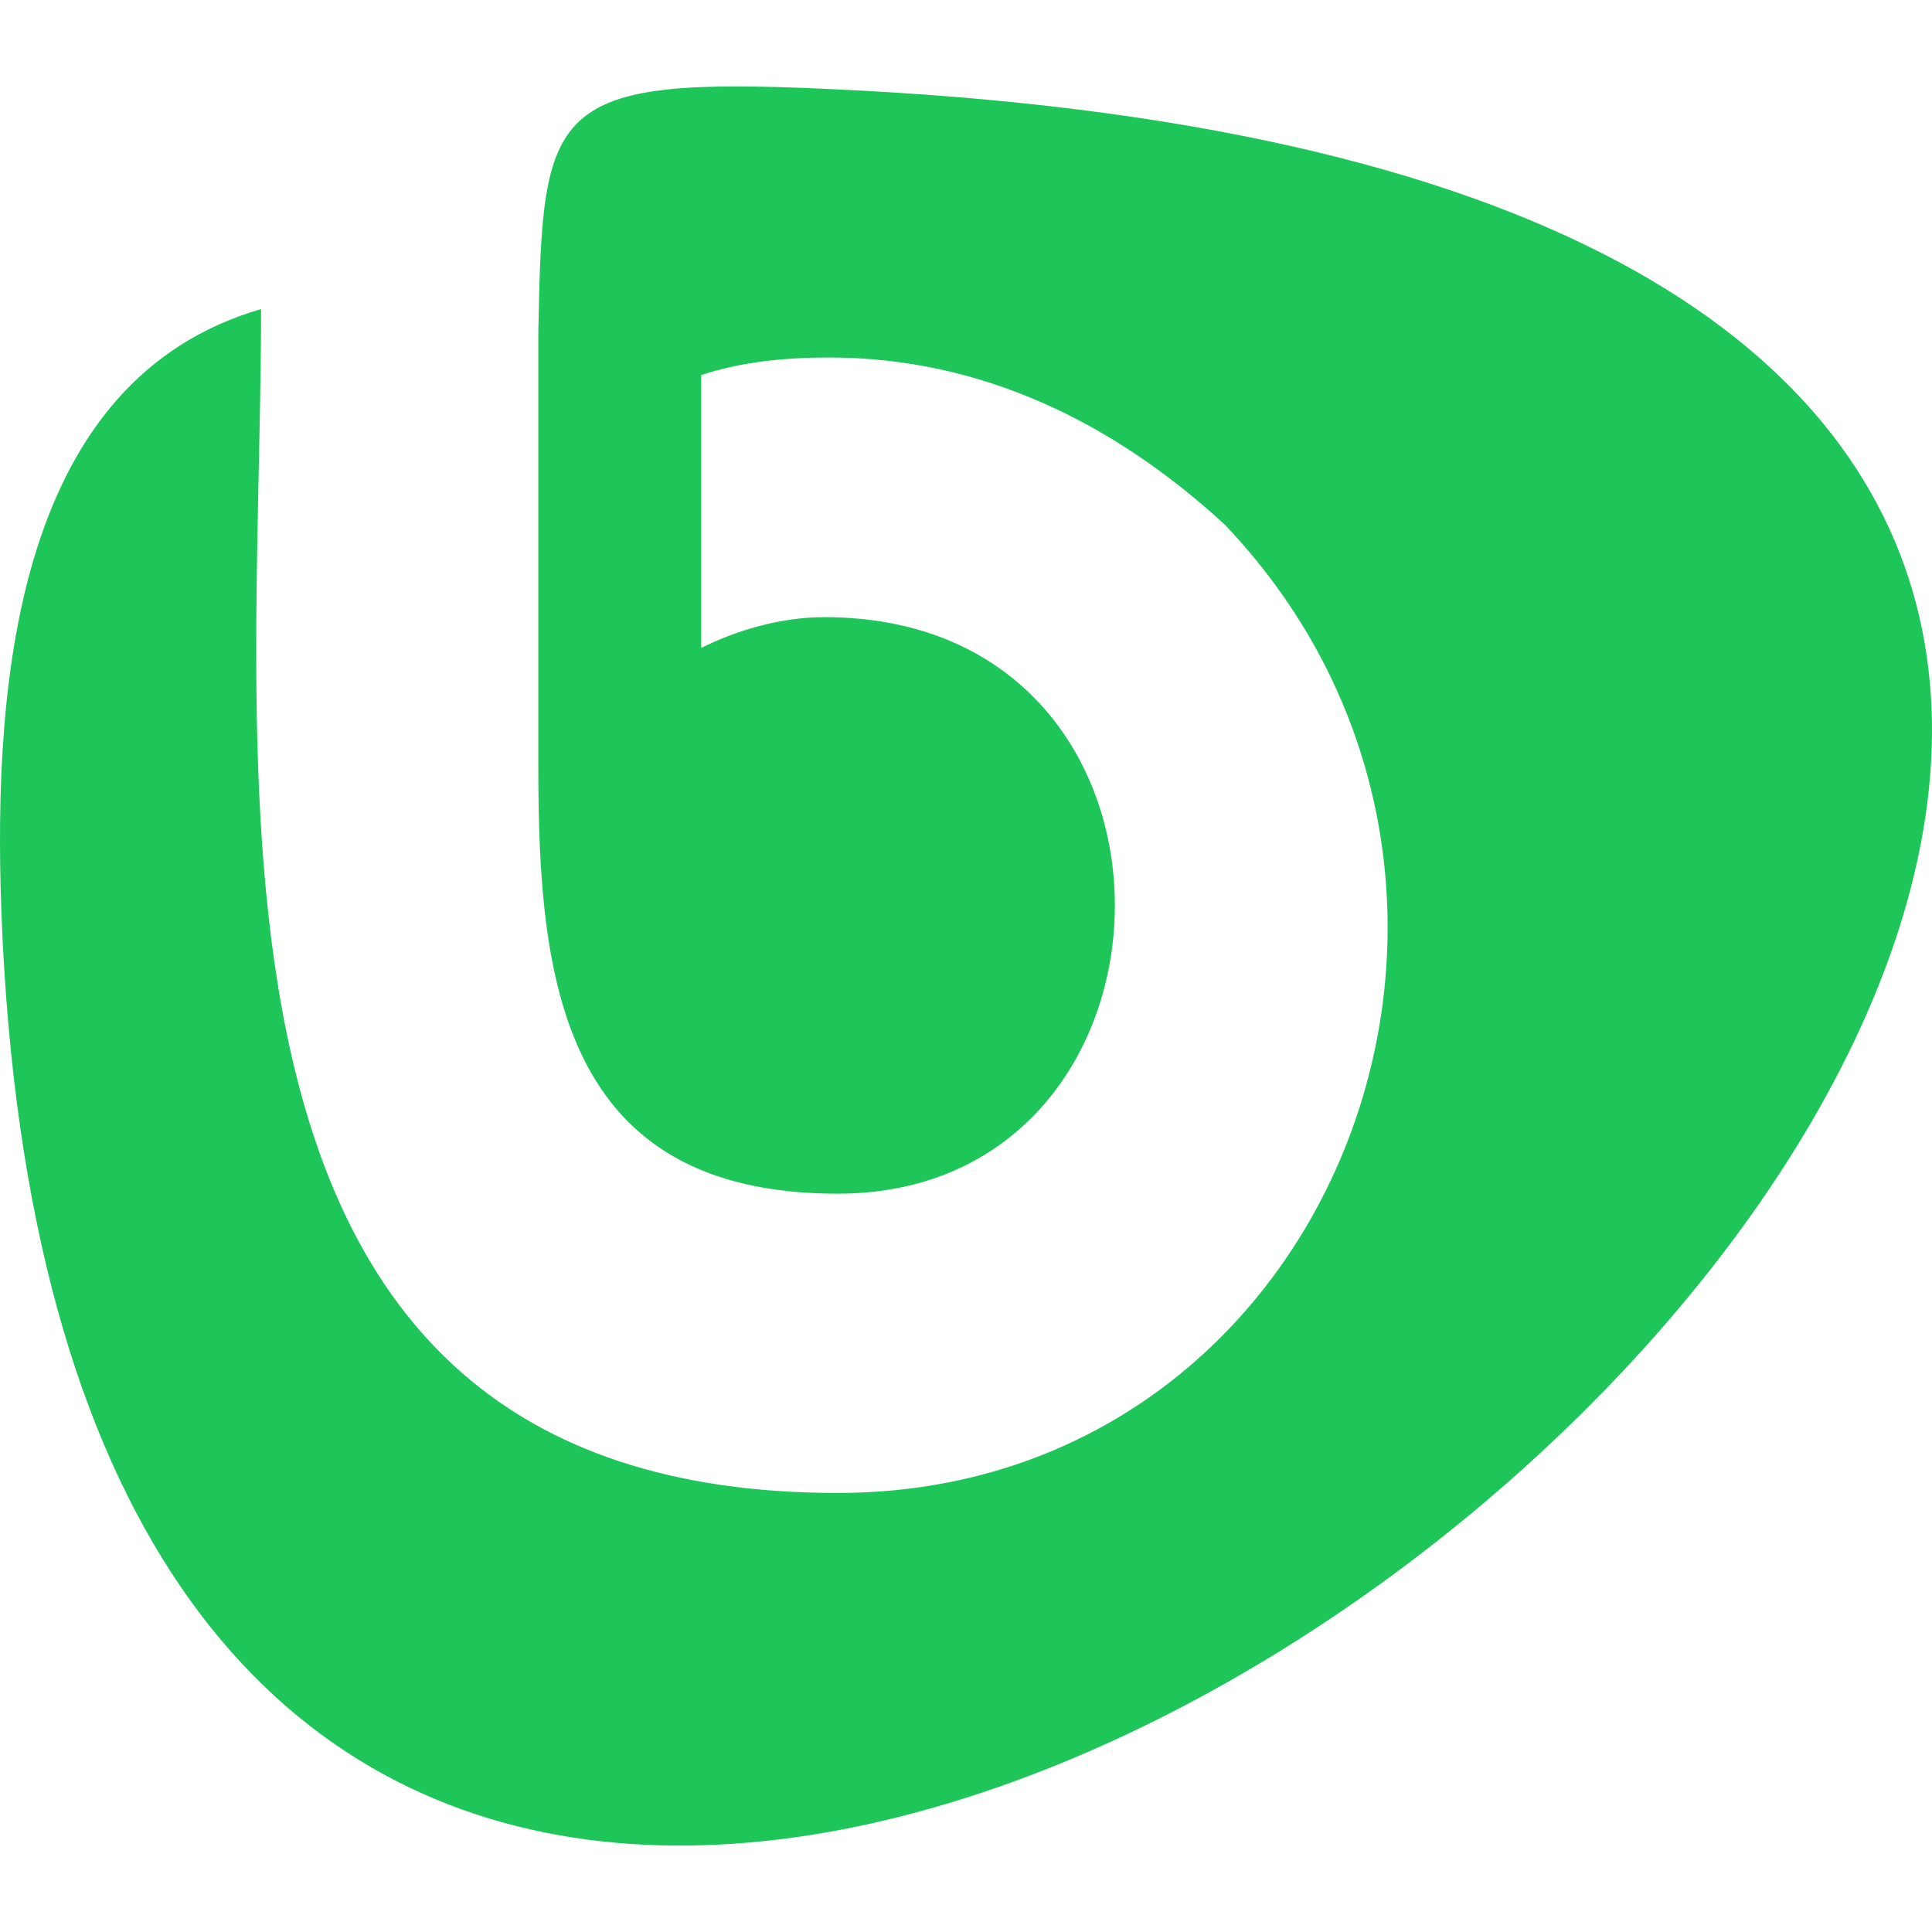 <svg xmlns="http://www.w3.org/2000/svg" viewBox="0 0 256 256"><path class="logo-mark" d="M109.82 11.795C488.872 28.707 12.432 446.248.186 120.845-.98 89.356 2.519 50.285 34.592 40.954c0 62.398-12.83 156.87 76.394 156.87 65.897 0 96.804-80.476 51.318-128.295-14.58-13.413-32.074-22.16-52.484-22.16-5.832 0-11.664.583-16.912 2.333v36.155c4.665-2.332 10.497-4.082 16.328-4.082 51.902 0 50.152 76.394 1.75 76.394-36.739 0-39.655-28.575-39.655-56.566V43.869c.583-29.741 1.167-33.823 38.489-32.074z" fill="#1ec659"/></svg>